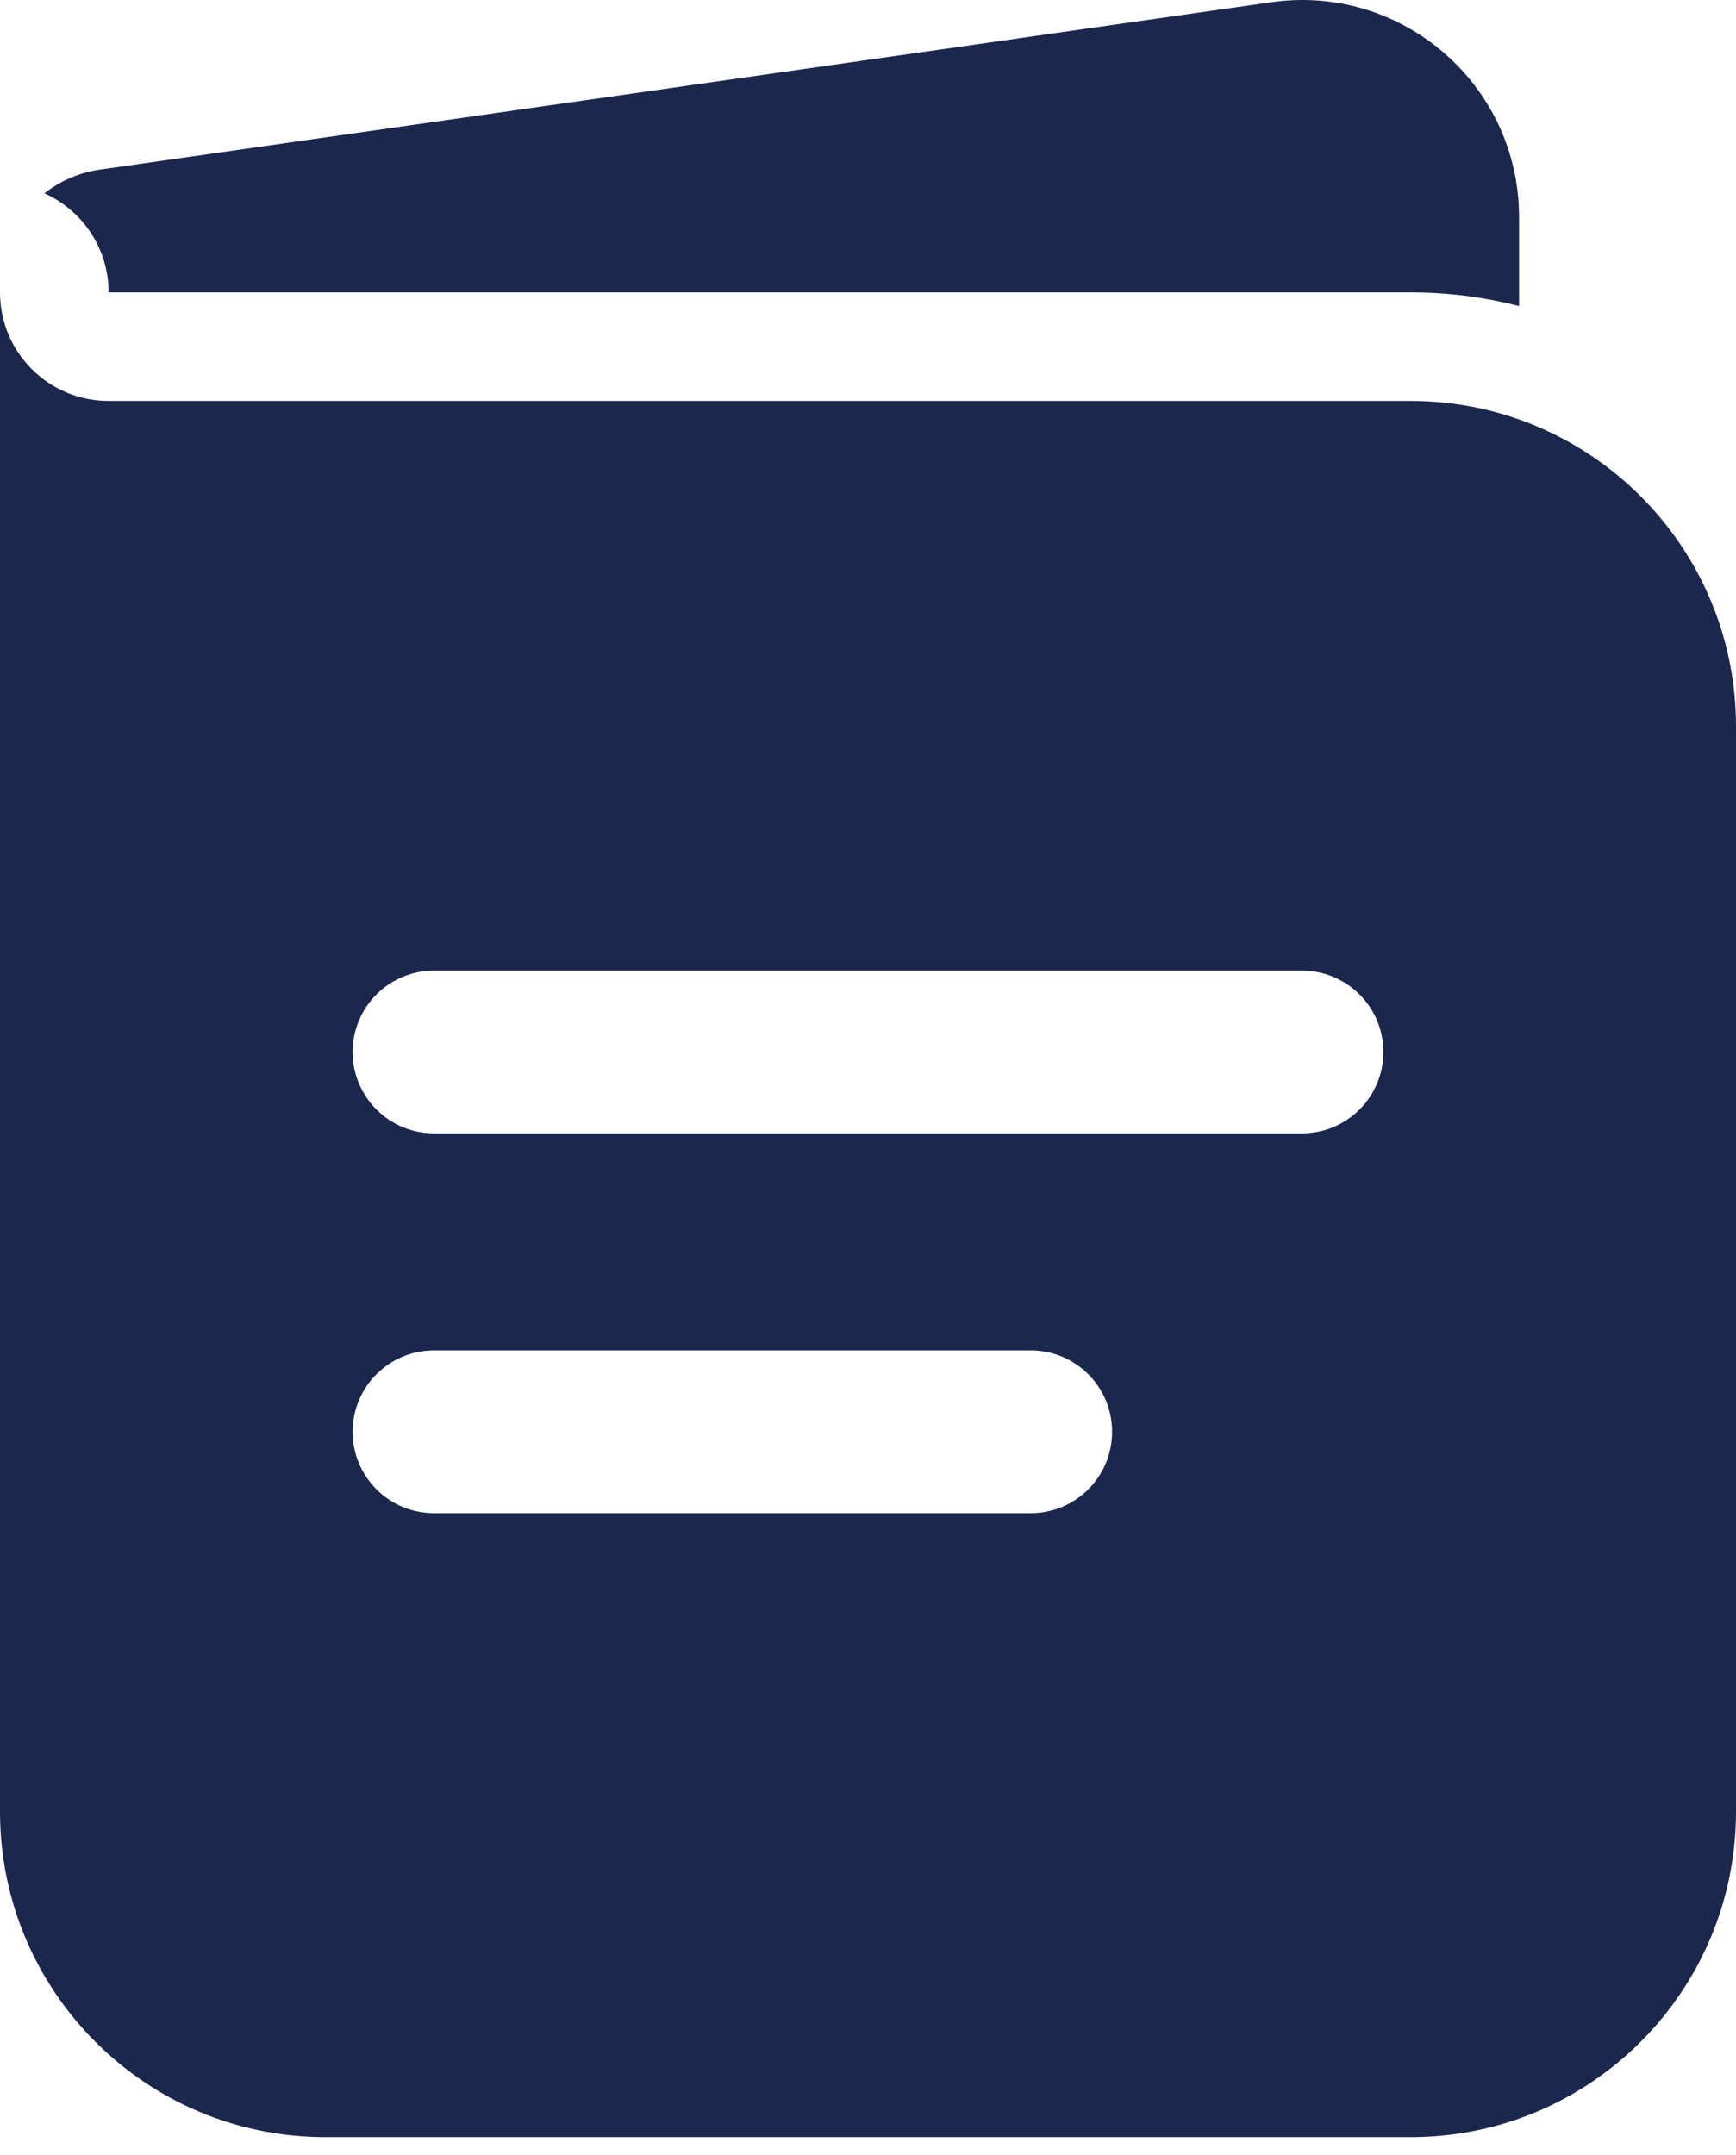 <svg width="58" height="72" viewBox="0 0 58 72" fill="none" xmlns="http://www.w3.org/2000/svg">
<path fill-rule="evenodd" clip-rule="evenodd" d="M0 9.768V60.518C0 66.524 4.869 71.393 10.875 71.393H47.125C53.131 71.393 58 66.524 58 60.518V24.268C58 18.262 53.131 13.393 47.125 13.393H3.625C1.623 13.393 0 11.77 0 9.768ZM11.781 35.143C11.781 33.641 12.998 32.424 14.5 32.424H43.5C45.002 32.424 46.219 33.641 46.219 35.143C46.219 36.644 45.002 37.861 43.5 37.861H14.5C12.998 37.861 11.781 36.644 11.781 35.143ZM11.781 47.83C11.781 46.329 12.998 45.111 14.5 45.111H34.438C35.939 45.111 37.156 46.329 37.156 47.83C37.156 49.332 35.939 50.549 34.438 50.549H14.5C12.998 50.549 11.781 49.332 11.781 47.83Z" fill="#1C274D"/>
<path d="M1.484 6.458C2.748 7.024 3.628 8.293 3.628 9.767H47.127C48.379 9.767 49.594 9.926 50.752 10.224V7.251C50.752 2.839 46.845 -0.55 42.477 0.074L3.336 5.666C2.638 5.766 2.006 6.047 1.484 6.458Z" fill="#1C274D"/>
</svg>
